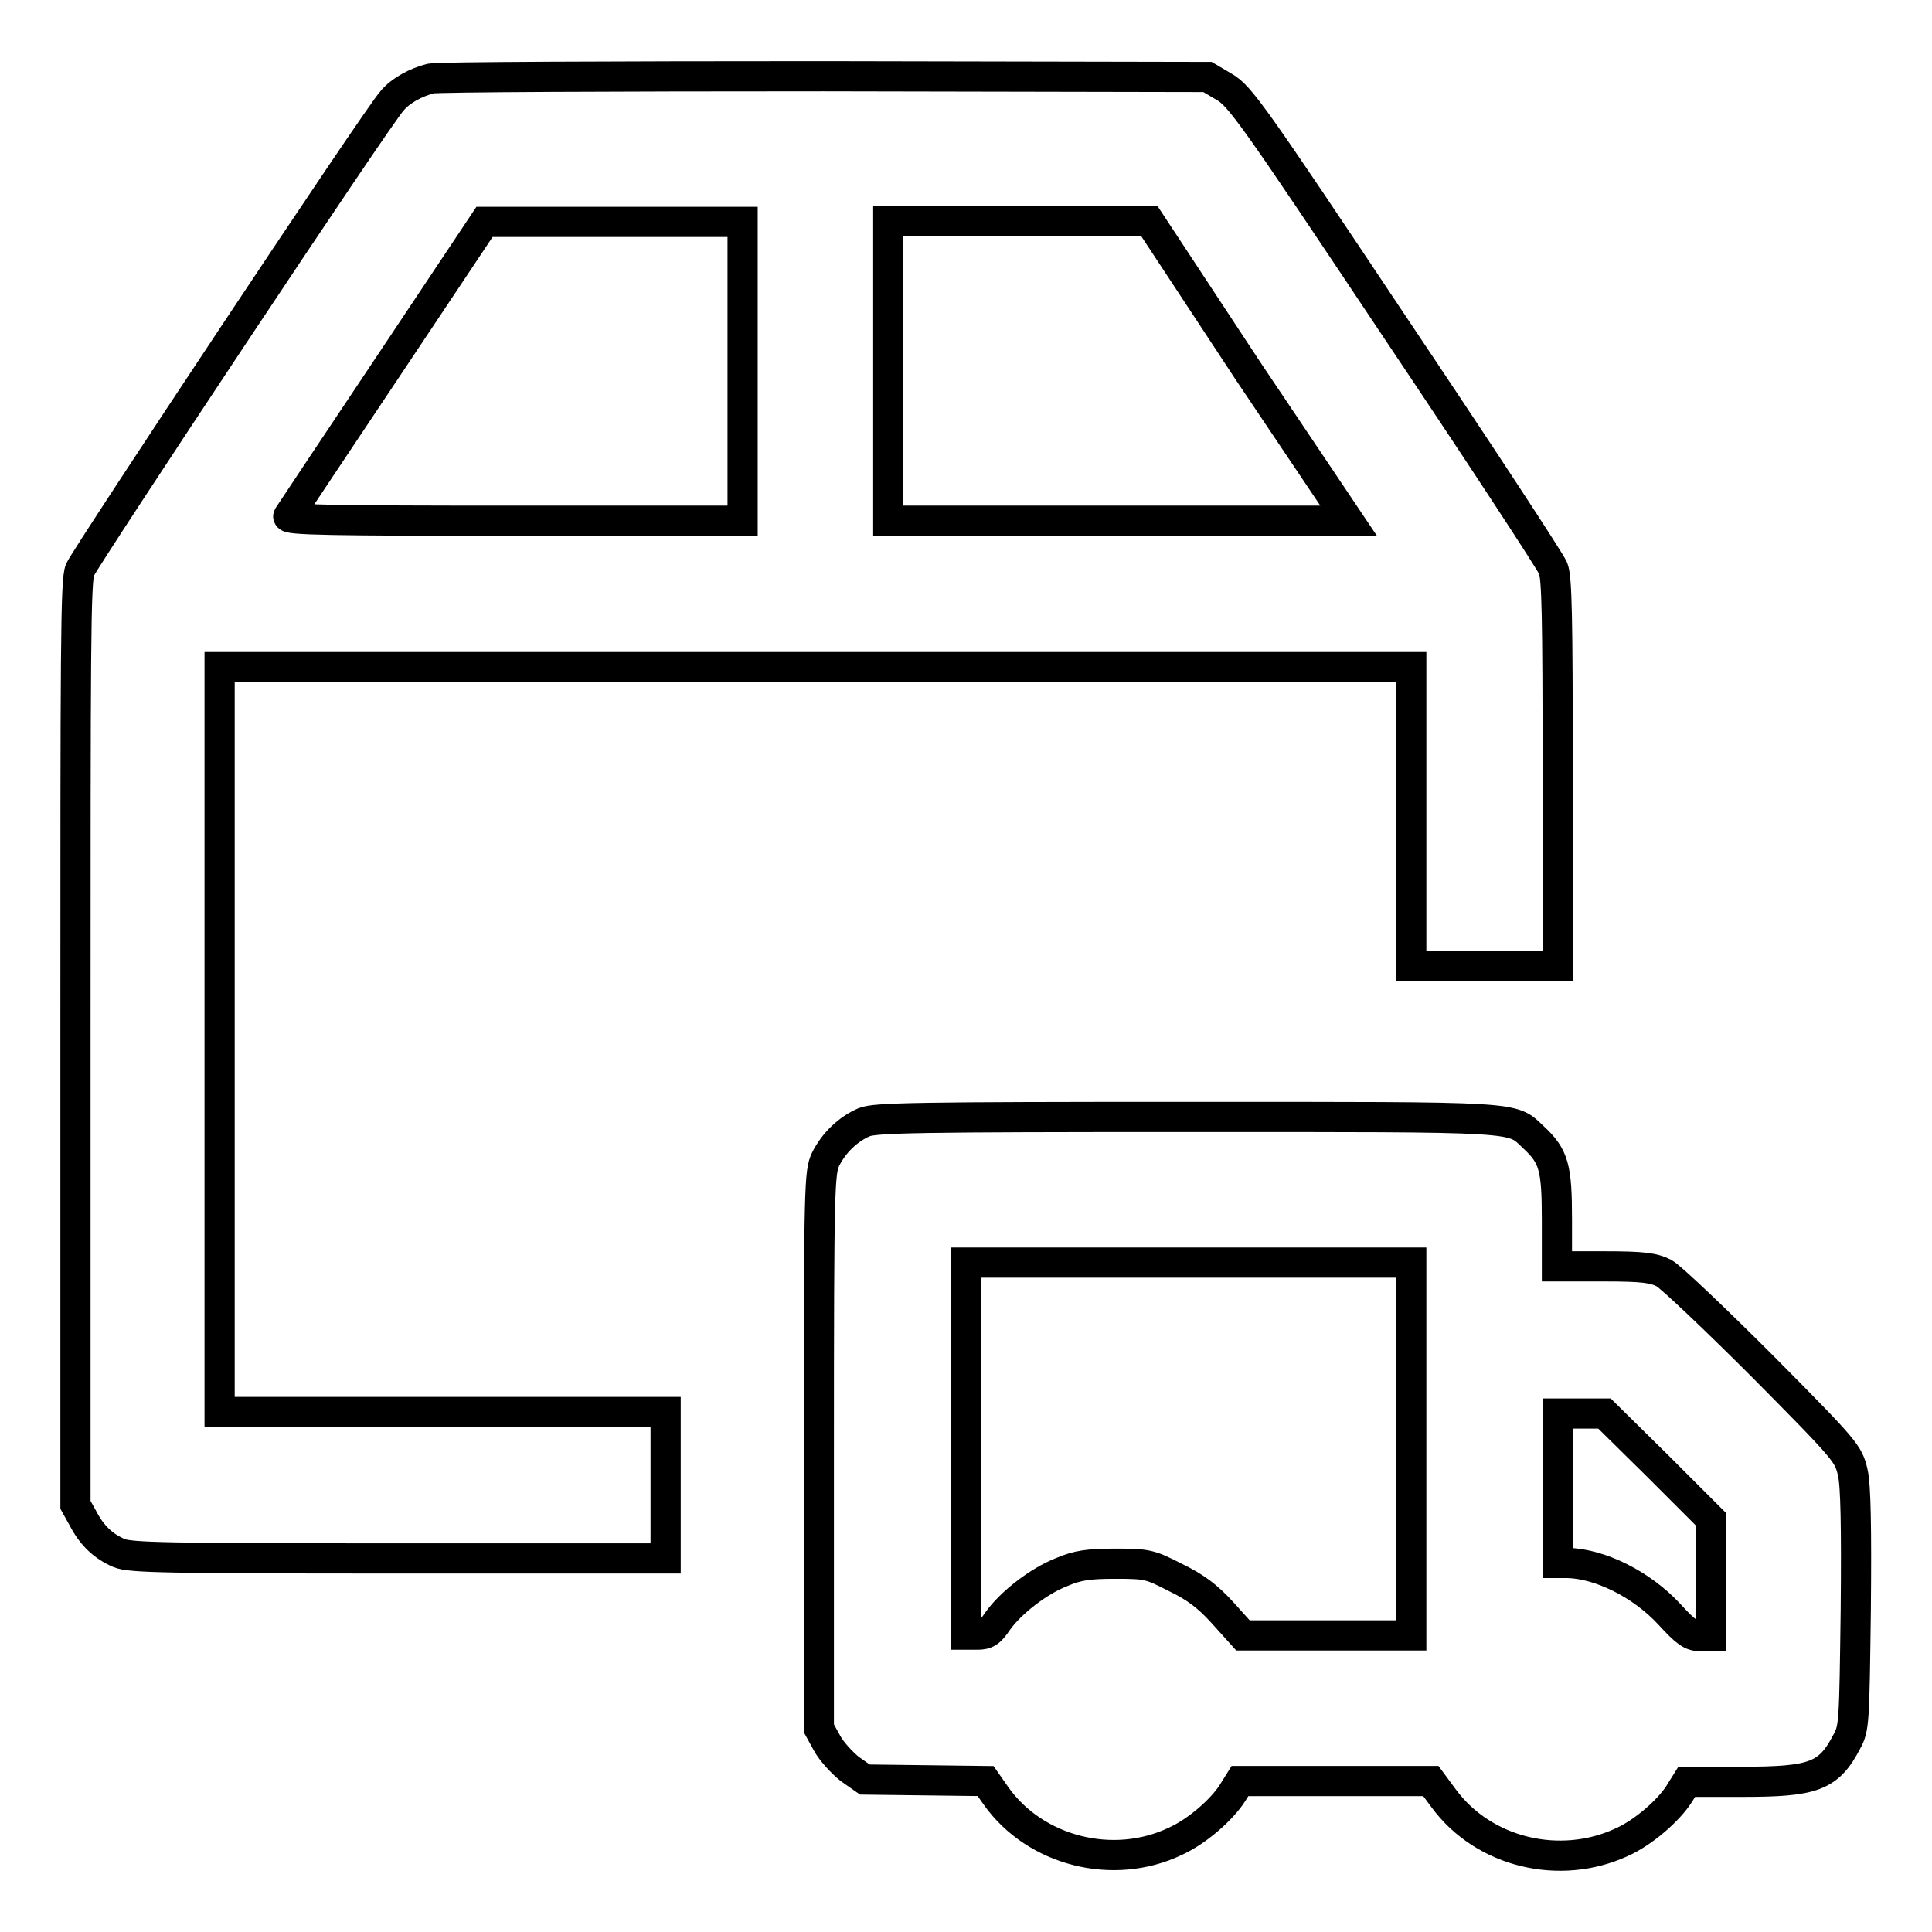 <?xml version="1.0" encoding="utf-8"?>
<!-- Svg Vector Icons : http://www.onlinewebfonts.com/icon -->
<!DOCTYPE svg PUBLIC "-//W3C//DTD SVG 1.1//EN" "http://www.w3.org/Graphics/SVG/1.1/DTD/svg11.dtd">
<svg version="1.1" xmlns="http://www.w3.org/2000/svg" xmlns:xlink="http://www.w3.org/1999/xlink" x="0px" y="0px" viewBox="0 0 256 256" enable-background="new 0 0 256 256" xml:space="preserve">
<g><g><g><path stroke-width="4" fill-opacity="0" stroke="#000000"  d="M57.1,10.4c-2,0.5-4,1.6-5.1,2.9C50.3,15,11.4,73.7,10.6,75.5c-0.6,1.4-0.6,10.5-0.6,62.8v61.1l1,1.8c1.2,2.3,2.7,3.7,4.8,4.6c1.5,0.6,6.2,0.7,37.1,0.7h35.3v-9.7v-9.7H58.7H29.1v-49.4V88.4h78.9H187v19.8v19.8h9.7h9.7v-25.6c0-20.7-0.1-25.9-0.6-27.1c-0.3-0.8-9.8-15.3-21-32c-18.8-28.2-20.5-30.6-22.6-31.8l-2.2-1.3l-50.8-0.1C81.3,10.1,57.9,10.2,57.1,10.4z M98.4,49.2V69H68.1c-24,0-30.2-0.1-29.9-0.6c0.2-0.3,6.1-9.2,13.2-19.8l12.8-19.2h17.1h17.1L98.4,49.2L98.4,49.2z M165.4,49.2L178.7,69h-30.5h-30.5V49.2V29.3H135h17.3L165.4,49.2z"/><path stroke-width="4" fill-opacity="0" stroke="#000000"  d="M114.5,148.7c-2.1,0.9-4,2.7-5.1,4.9c-0.8,1.7-0.9,3.2-0.9,38.6V229l1.1,2c0.6,1.1,2,2.6,3,3.4l2,1.4l8,0.1l8,0.1l1.4,2c5.2,7.3,15.5,9.9,23.7,6c2.9-1.3,6.2-4.2,7.6-6.4l1-1.6H177h12.6l1.7,2.3c5.3,7.2,15.4,9.6,23.6,5.8c2.9-1.3,6.2-4.2,7.6-6.4l1-1.6h7.3c9.5,0,11.5-0.7,13.9-5.3c1-1.8,1-2.5,1.2-17.5c0.1-10.9,0-16.5-0.4-18.2c-0.6-2.5-0.8-2.8-11.9-14c-6.3-6.3-12.2-11.9-13.1-12.4c-1.4-0.7-2.7-0.9-8-0.9h-6.2v-6.2c0-6.9-0.4-8.4-3.1-10.9c-3-2.8-0.9-2.7-45.9-2.7C121.6,148,115.9,148.1,114.5,148.7z M187,192v24.7h-11.1h-11.2l-2.7-3c-2-2.2-3.6-3.4-6.3-4.7c-3.3-1.7-3.7-1.8-7.9-1.8c-3.5,0-5,0.2-7.1,1.1c-3.1,1.2-6.8,4.1-8.5,6.5c-1,1.5-1.5,1.8-2.7,1.8h-1.5V192v-24.7h29.5H187V192z M219.6,194.2l7.1,7.1v7.7v7.8h-1.4c-1.2,0-1.9-0.5-4.1-2.9c-3.7-4-9.2-6.7-13.5-6.8h-1.3v-9.9v-9.9h3.1h3.1L219.6,194.2z"/></g></g></g>
</svg>